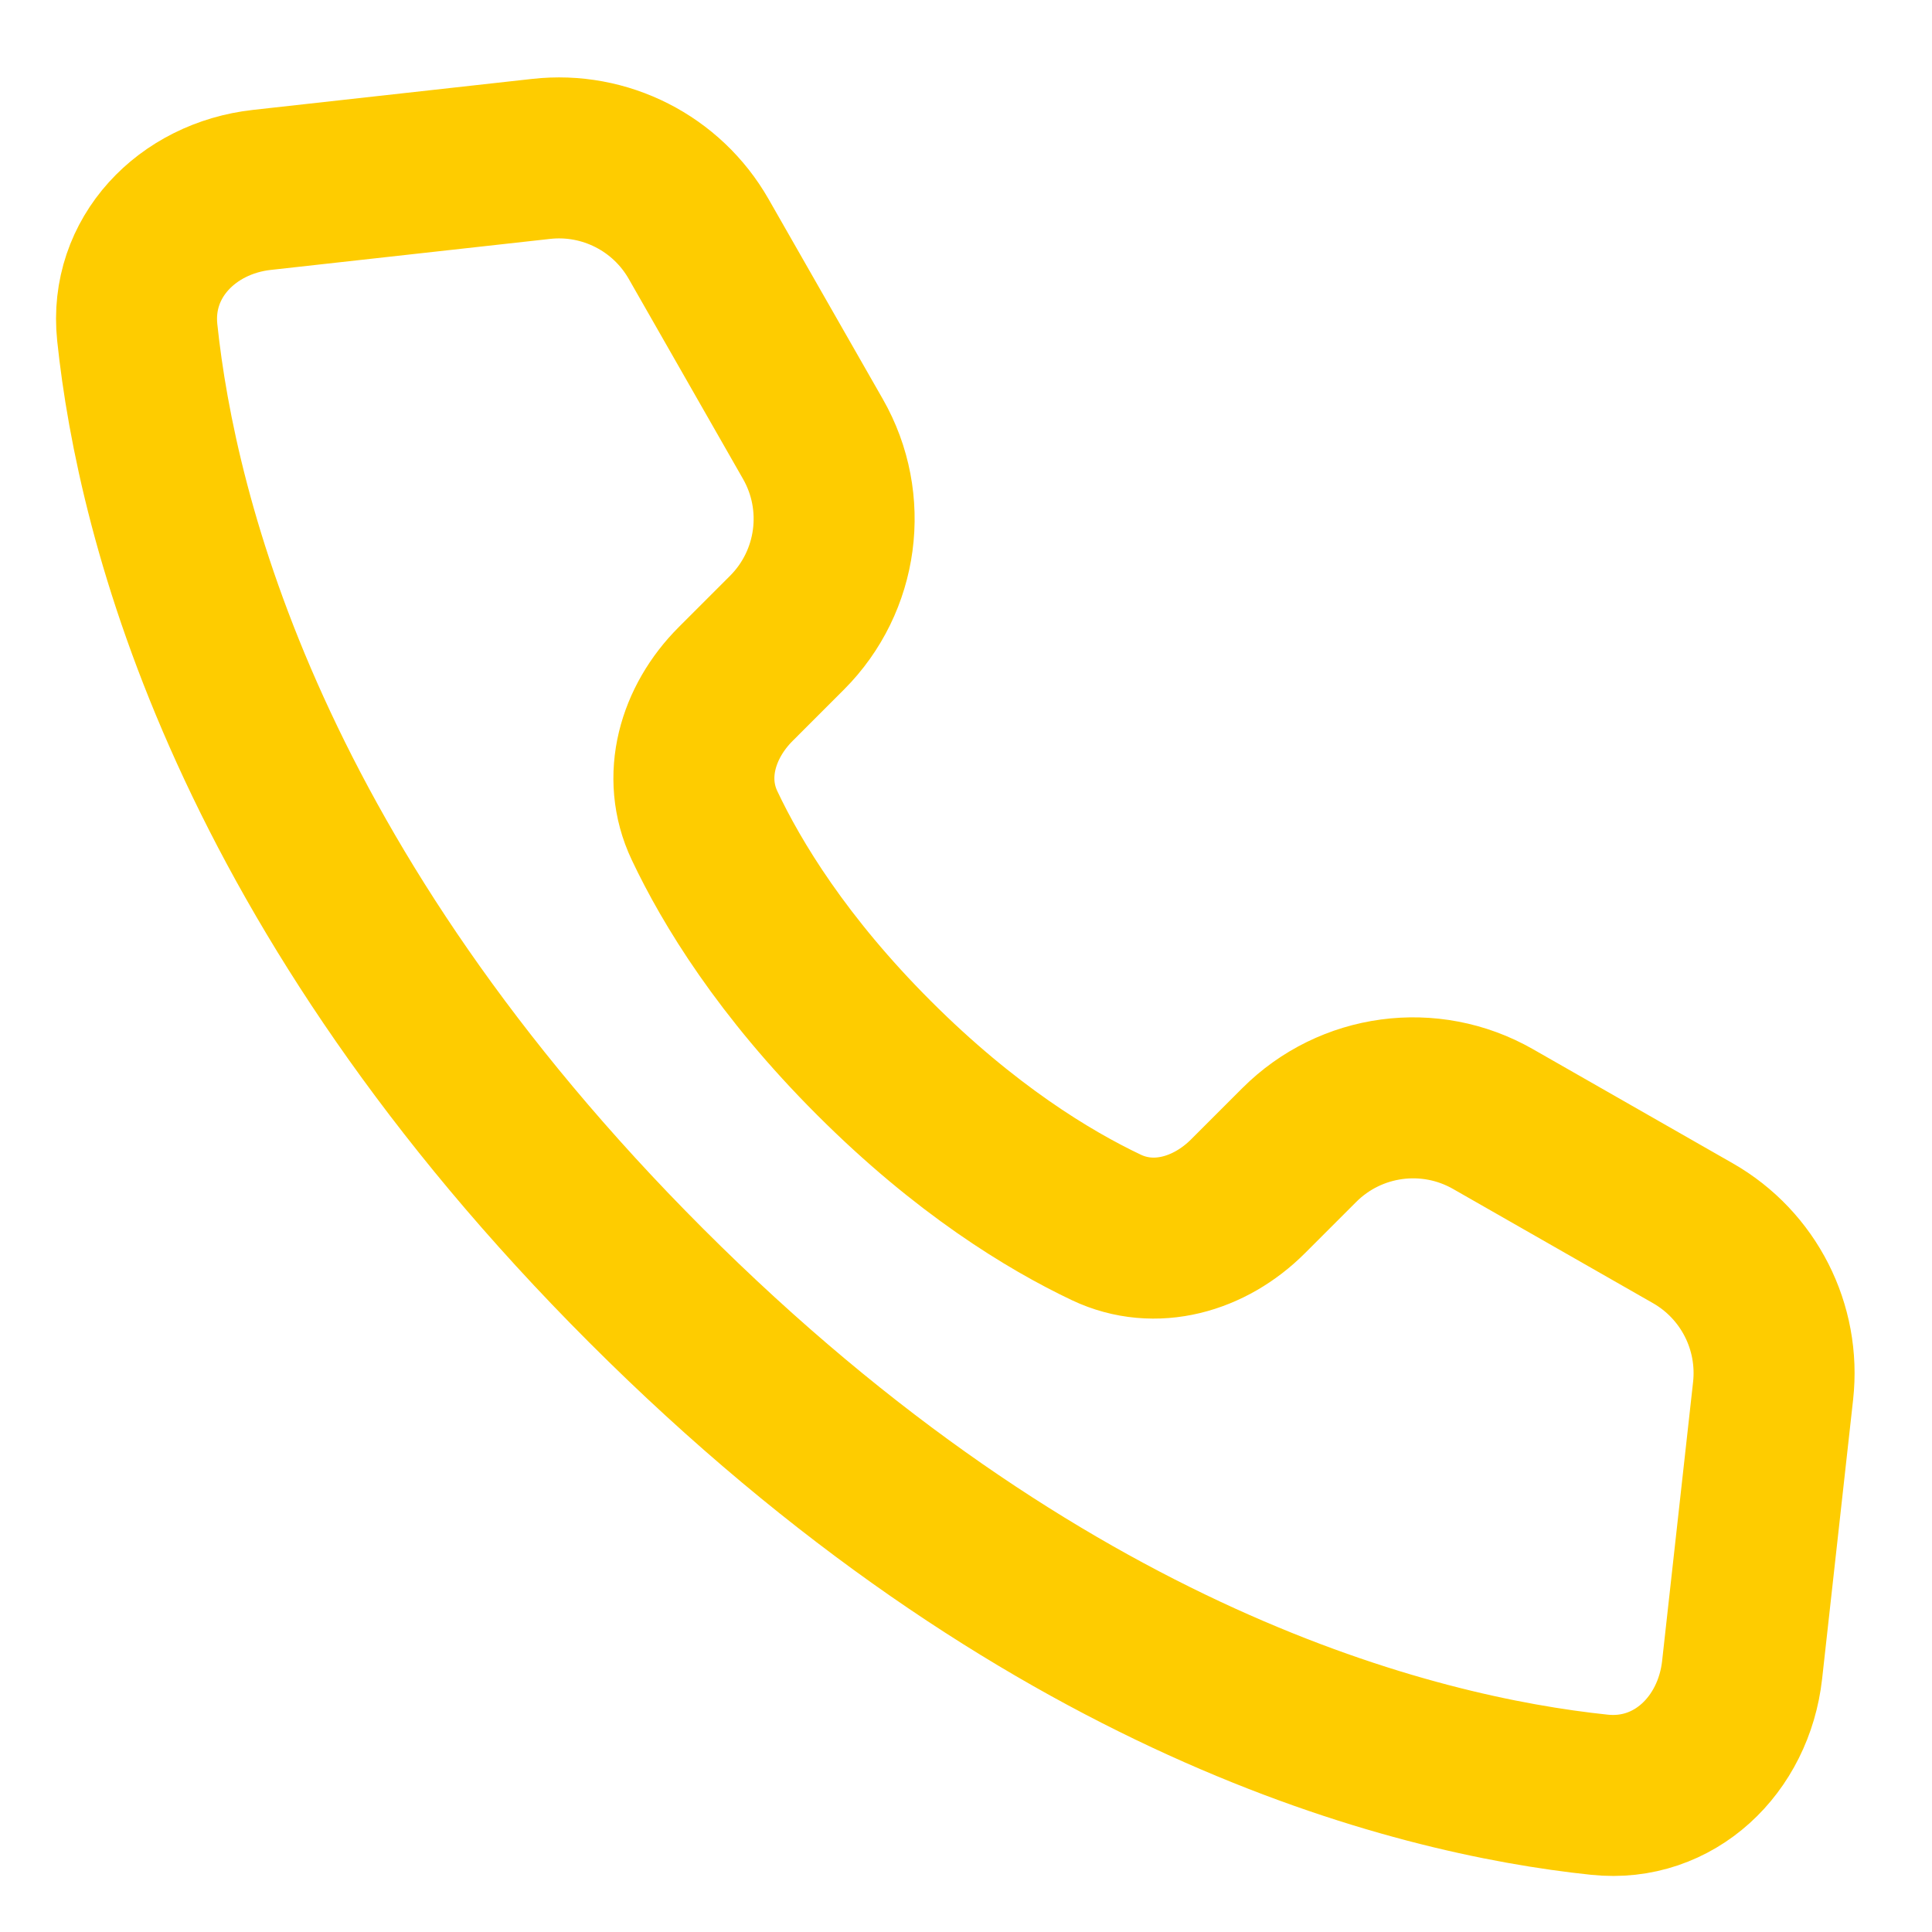 <svg width="24" height="24" viewBox="0 0 24 24" fill="none" xmlns="http://www.w3.org/2000/svg">
<path d="M22.026 17.278L21.641 20.746C21.537 21.675 20.8 22.392 19.87 22.295C17.544 22.051 12.958 20.901 8.029 15.972C3.1 11.043 1.95 6.456 1.705 4.13C1.607 3.2 2.324 2.462 3.254 2.359L6.722 1.974C7.515 1.885 8.284 2.277 8.679 2.969L10.098 5.453C10.546 6.236 10.414 7.222 9.776 7.86L9.139 8.497C8.666 8.97 8.466 9.651 8.752 10.255C9.091 10.972 9.72 12.007 10.857 13.143C11.993 14.279 13.028 14.908 13.744 15.248C14.348 15.534 15.03 15.334 15.503 14.861L16.14 14.224C16.778 13.586 17.763 13.454 18.546 13.901L21.03 15.32C21.723 15.716 22.114 16.485 22.026 17.278Z" stroke="#FECC00" stroke-width="2" stroke-linecap="round" stroke-linejoin="round"/>
</svg>
